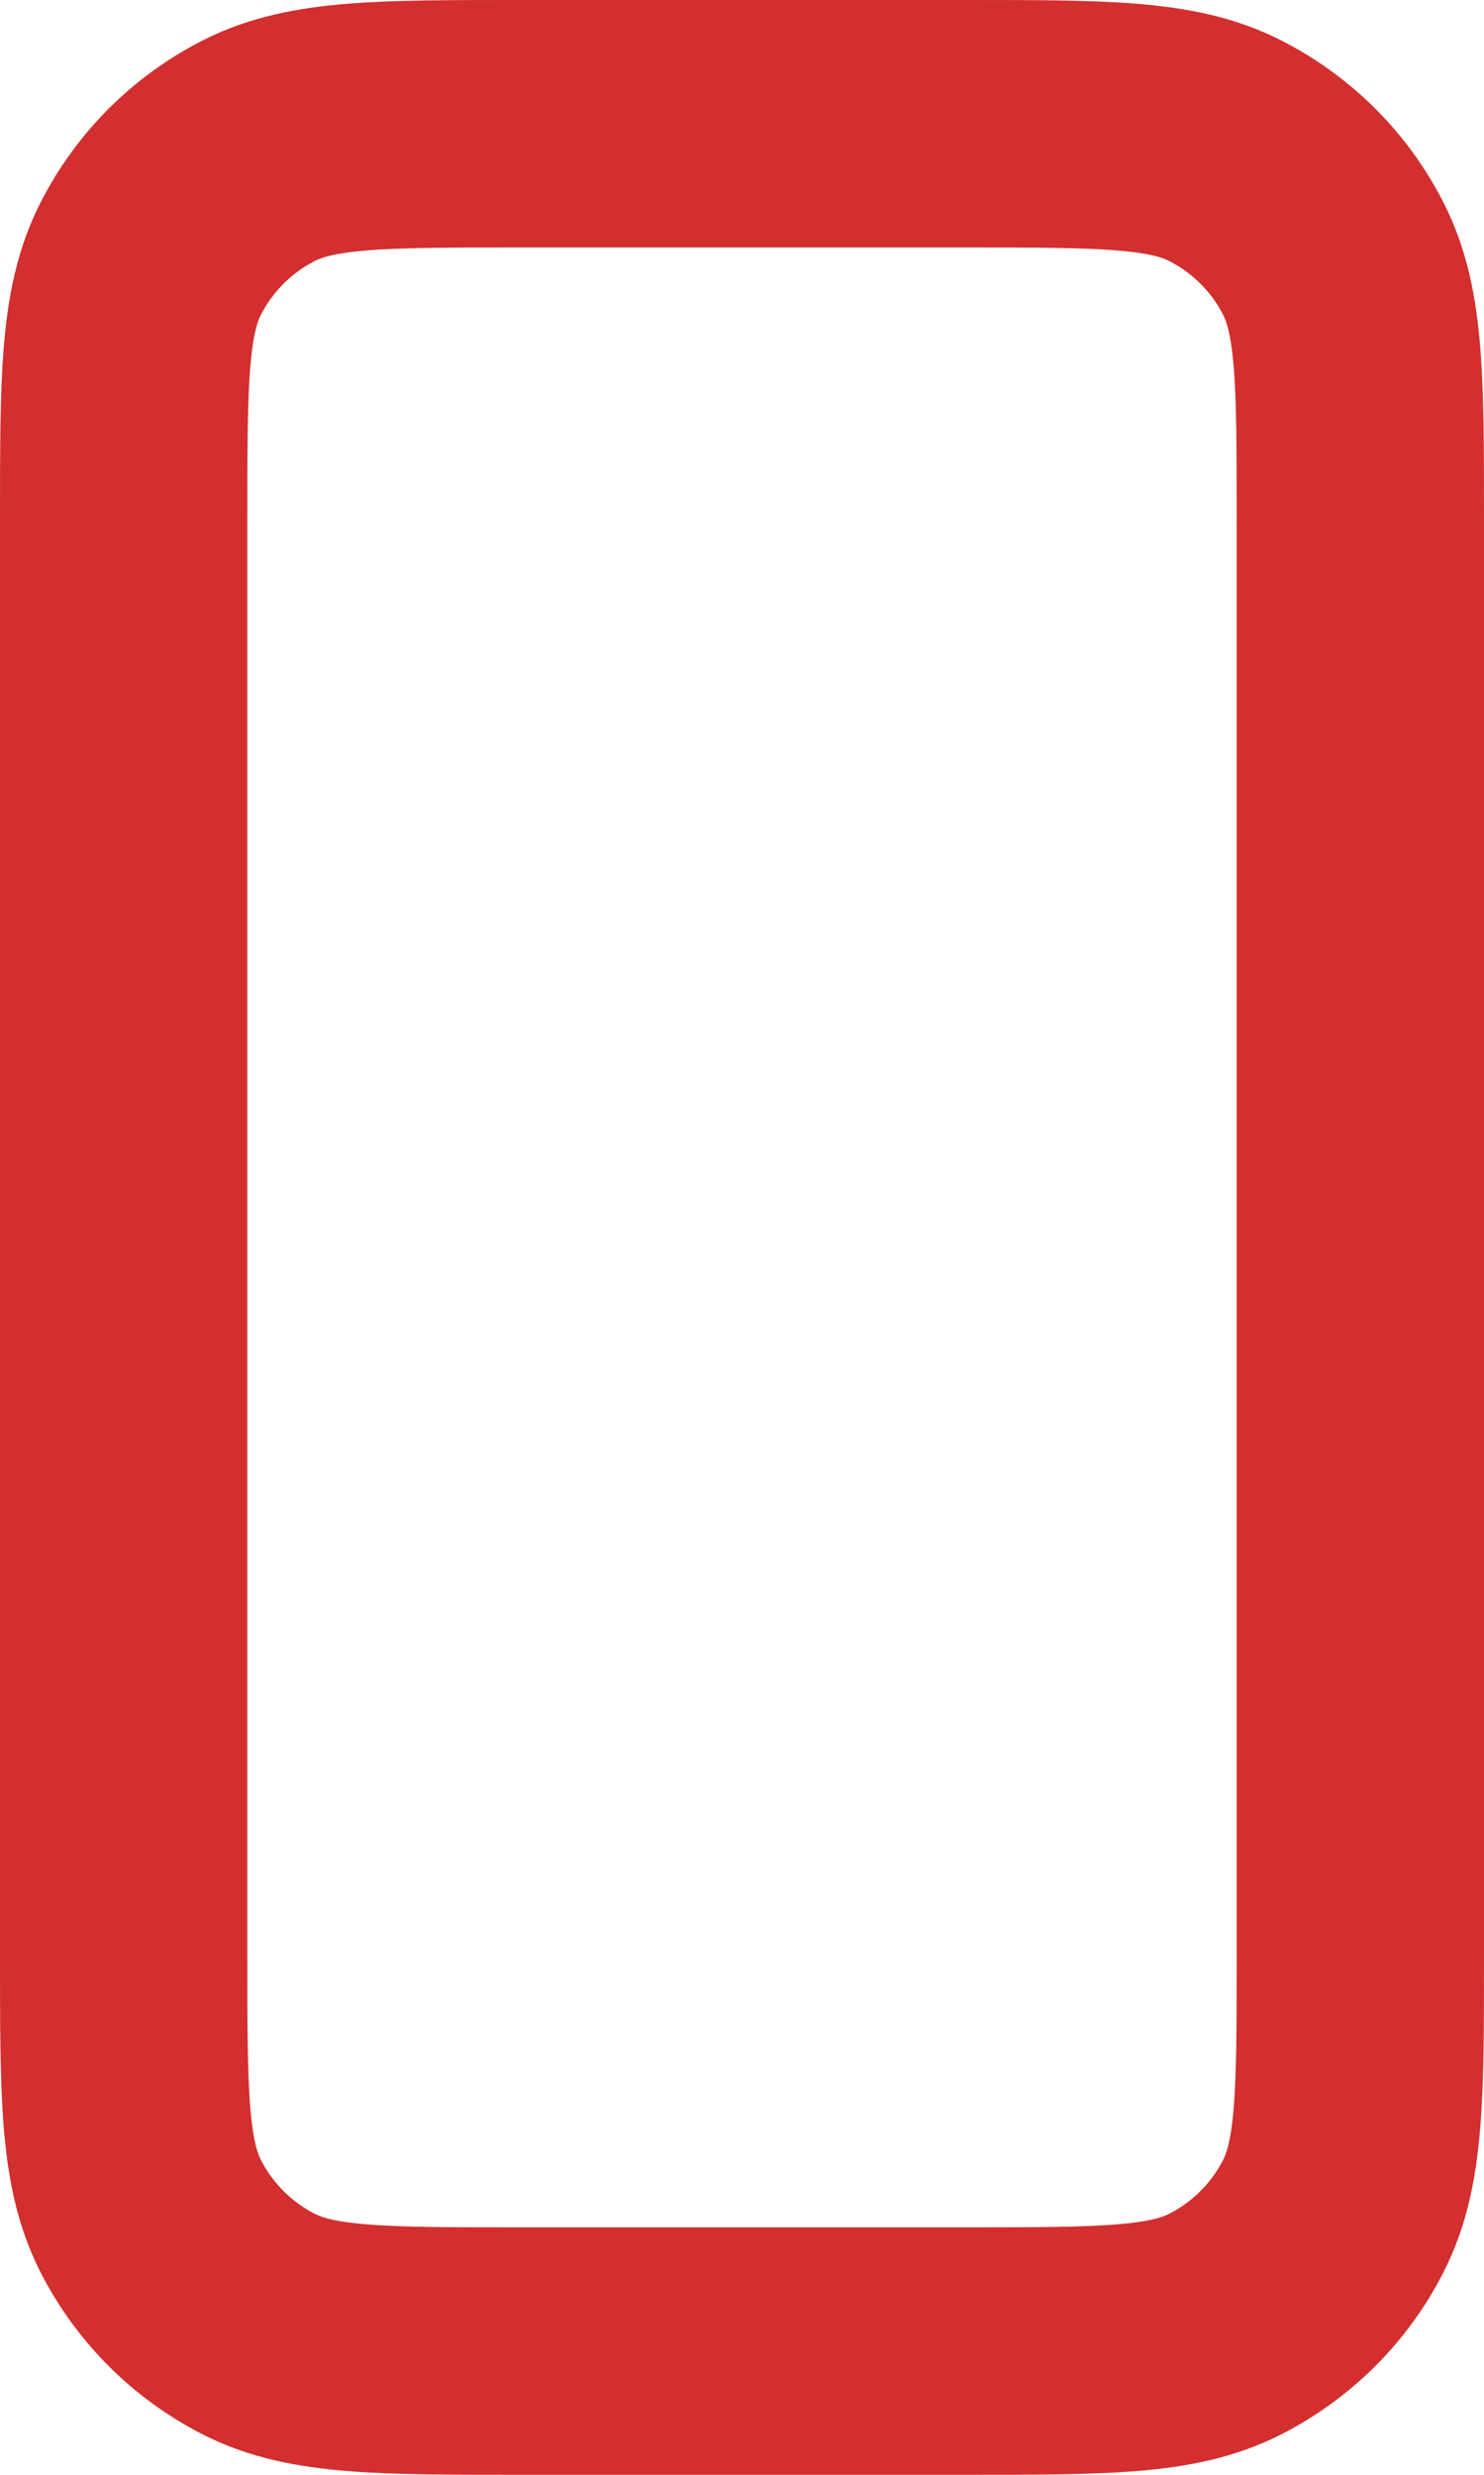 <?xml version="1.0" encoding="UTF-8"?> <svg xmlns="http://www.w3.org/2000/svg" width="12" height="20" viewBox="0 0 12 20" fill="none"><path d="M1 4.2V15.8C1 16.92 1 17.48 1.218 17.908C1.41 18.284 1.715 18.59 2.092 18.782C2.519 19 3.079 19 4.197 19H7.803C8.921 19 9.48 19 9.907 18.782C10.284 18.59 10.591 18.284 10.782 17.908C11 17.48 11 16.922 11 15.804V4.197C11 3.079 11 2.519 10.782 2.092C10.591 1.715 10.284 1.41 9.907 1.218C9.48 1 8.92 1 7.8 1H4.2C3.08 1 2.52 1 2.092 1.218C1.715 1.41 1.41 1.715 1.218 2.092C1 2.52 1 3.08 1 4.2Z" stroke="#D32F2F" stroke-width="2" stroke-linecap="round" stroke-linejoin="round"></path></svg> 